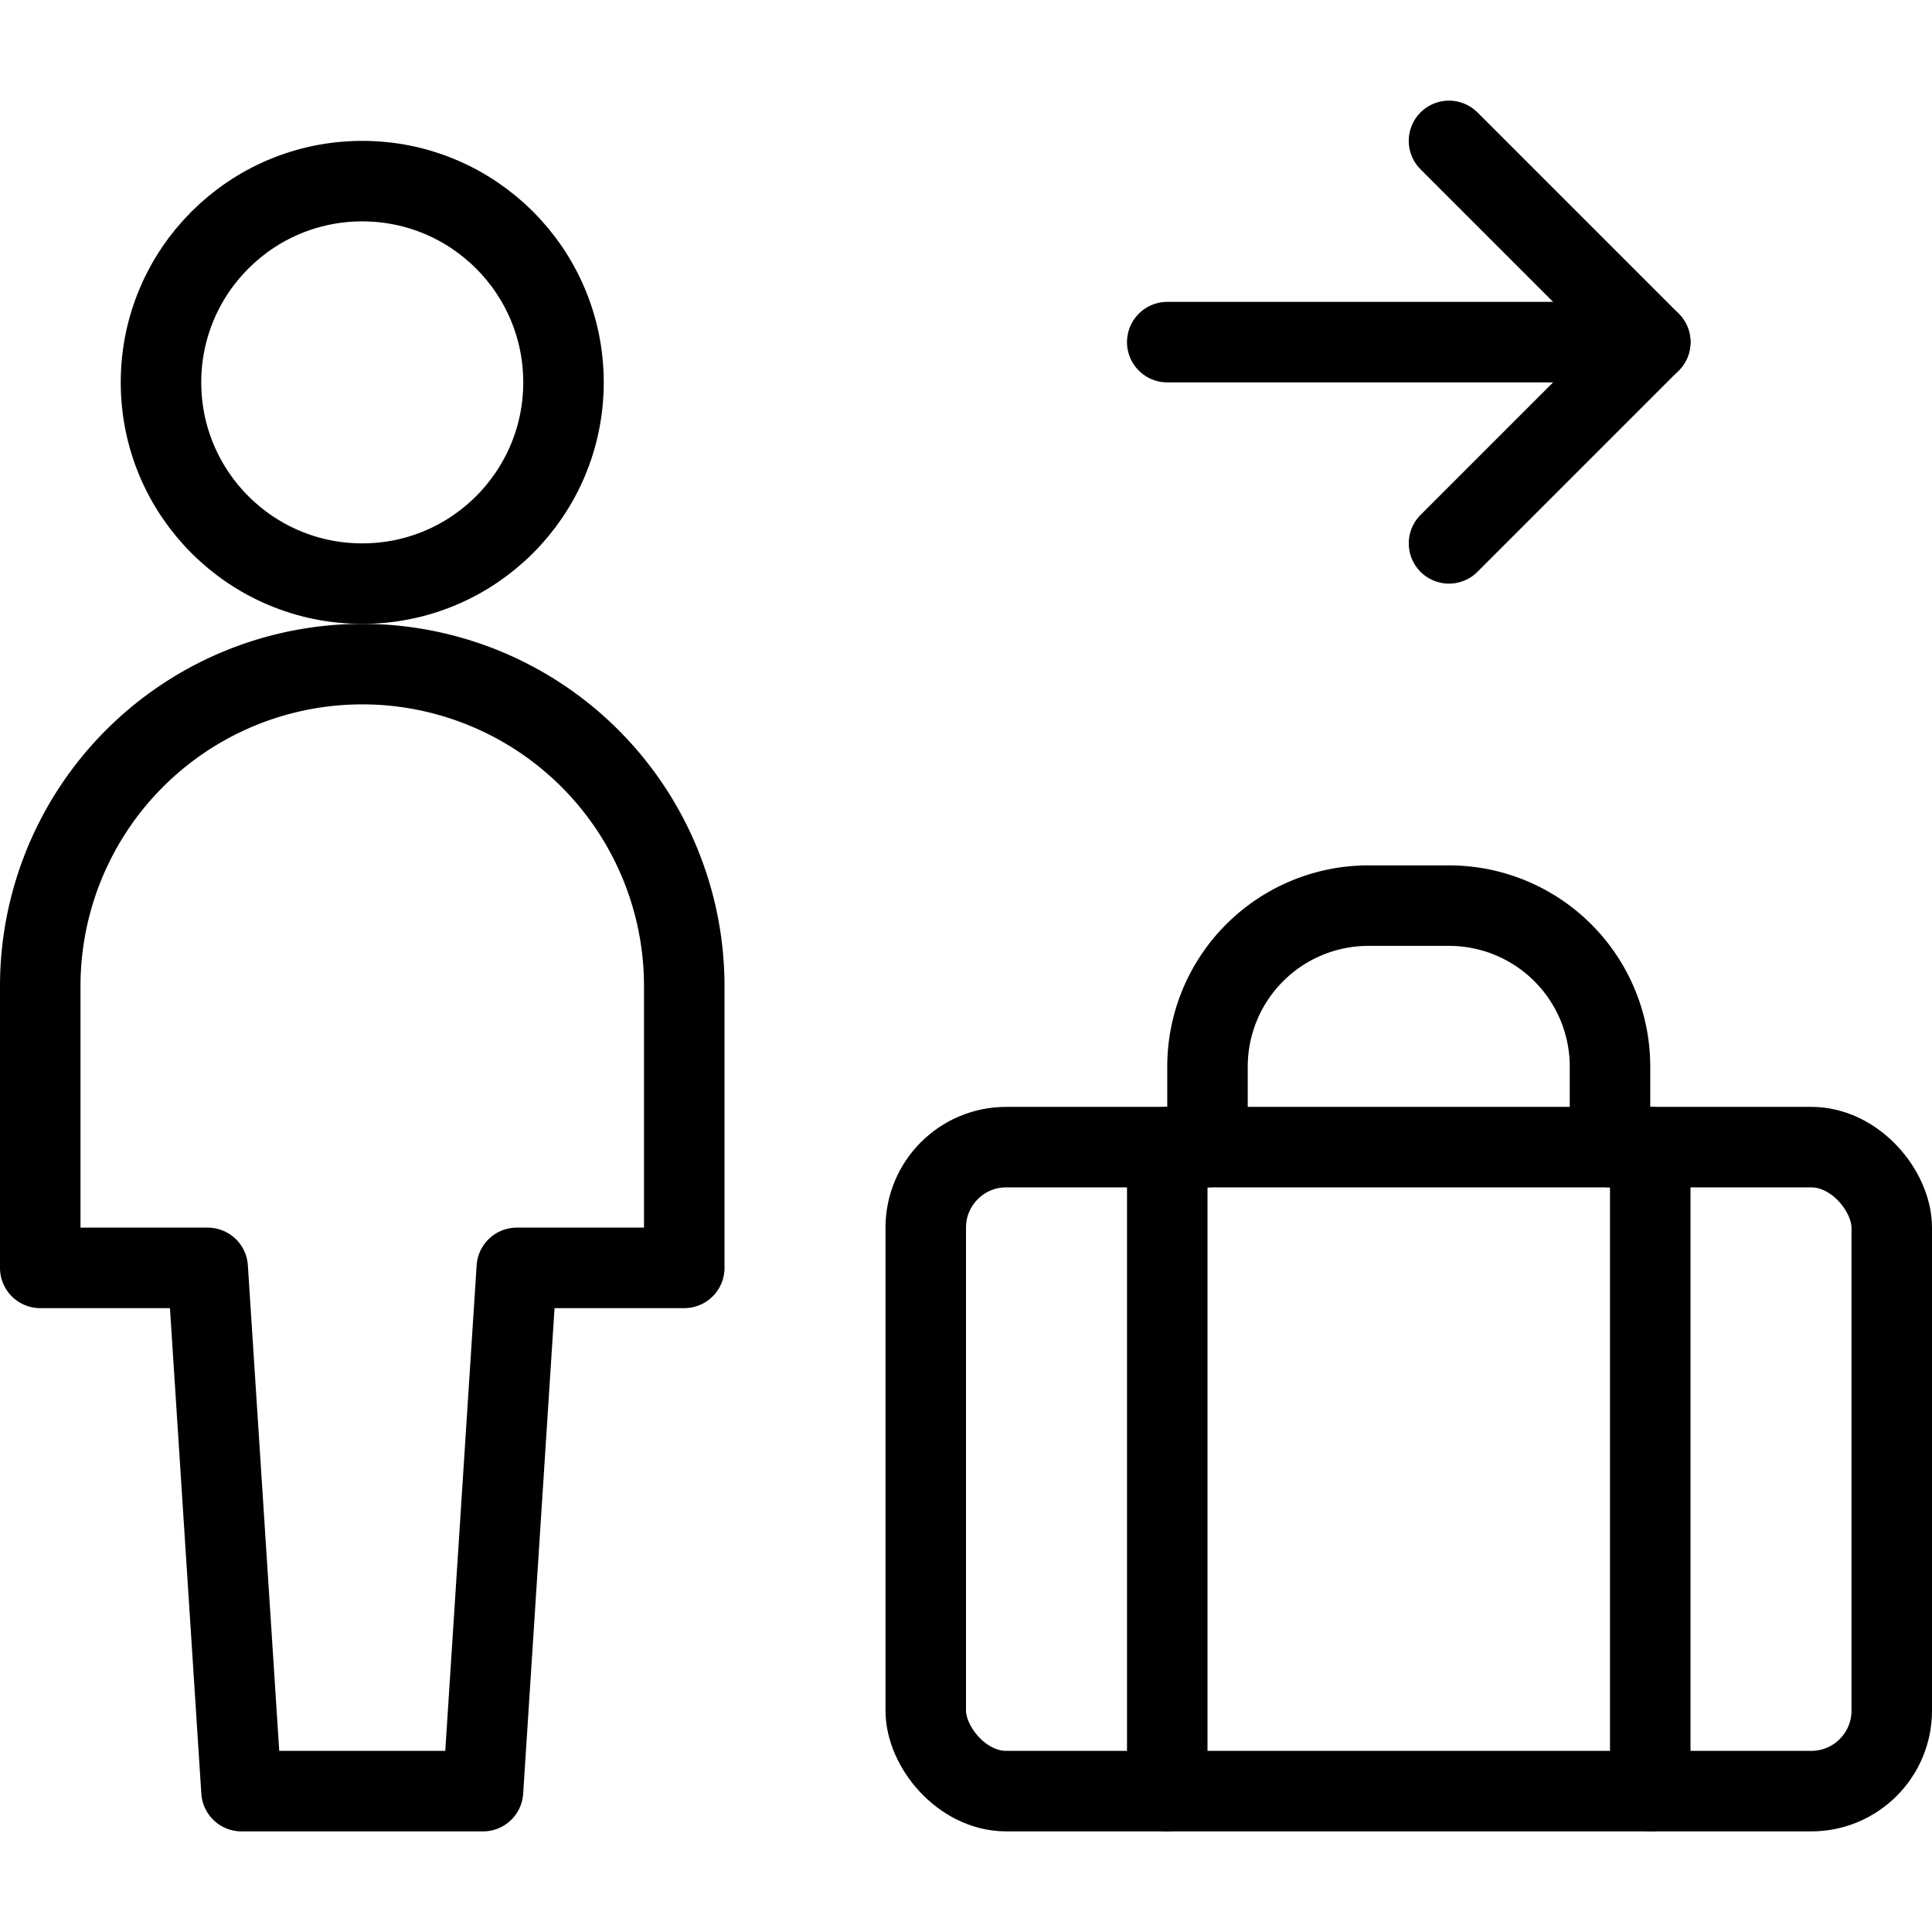 <svg xmlns="http://www.w3.org/2000/svg" viewBox="0 0 24 24">
  
<g transform="matrix(1,0,0,1,0,0)"><g>
    <path d="M15,14.25v-1a2,2,0,0,1,2-2h1a2,2,0,0,1,2,2v1" style="fill: none;stroke: #000000;stroke-linecap: round;stroke-linejoin: round"></path>
    <line x1="14.5" y1="14.25" x2="14.5" y2="22.25" style="fill: none;stroke: #000000;stroke-linecap: round;stroke-linejoin: round"></line>
    <line x1="20.5" y1="14.25" x2="20.5" y2="22.25" style="fill: none;stroke: #000000;stroke-linecap: round;stroke-linejoin: round"></line>
    <g>
      <line x1="14.5" y1="4.25" x2="20.5" y2="4.25" style="fill: none;stroke: #000000;stroke-linecap: round;stroke-linejoin: round"></line>
      <polyline points="18 6.75 20.5 4.25 18 1.75" style="fill: none;stroke: #000000;stroke-linecap: round;stroke-linejoin: round"></polyline>
    </g>
    <rect x="11.5" y="14.25" width="12" height="8" rx="1" style="fill: none;stroke: #000000;stroke-linecap: round;stroke-linejoin: round"></rect>
    <g>
      <circle cx="4.5" cy="4.75" r="2.5" style="fill: none;stroke: #000000;stroke-linecap: round;stroke-linejoin: round"></circle>
      <path d="M8.5,12.25a4,4,0,0,0-8,0v3.5H2.58L3,22.25H6l.42-6.5H8.5Z" style="fill: none;stroke: #000000;stroke-linecap: round;stroke-linejoin: round"></path>
    </g>
  </g></g></svg>